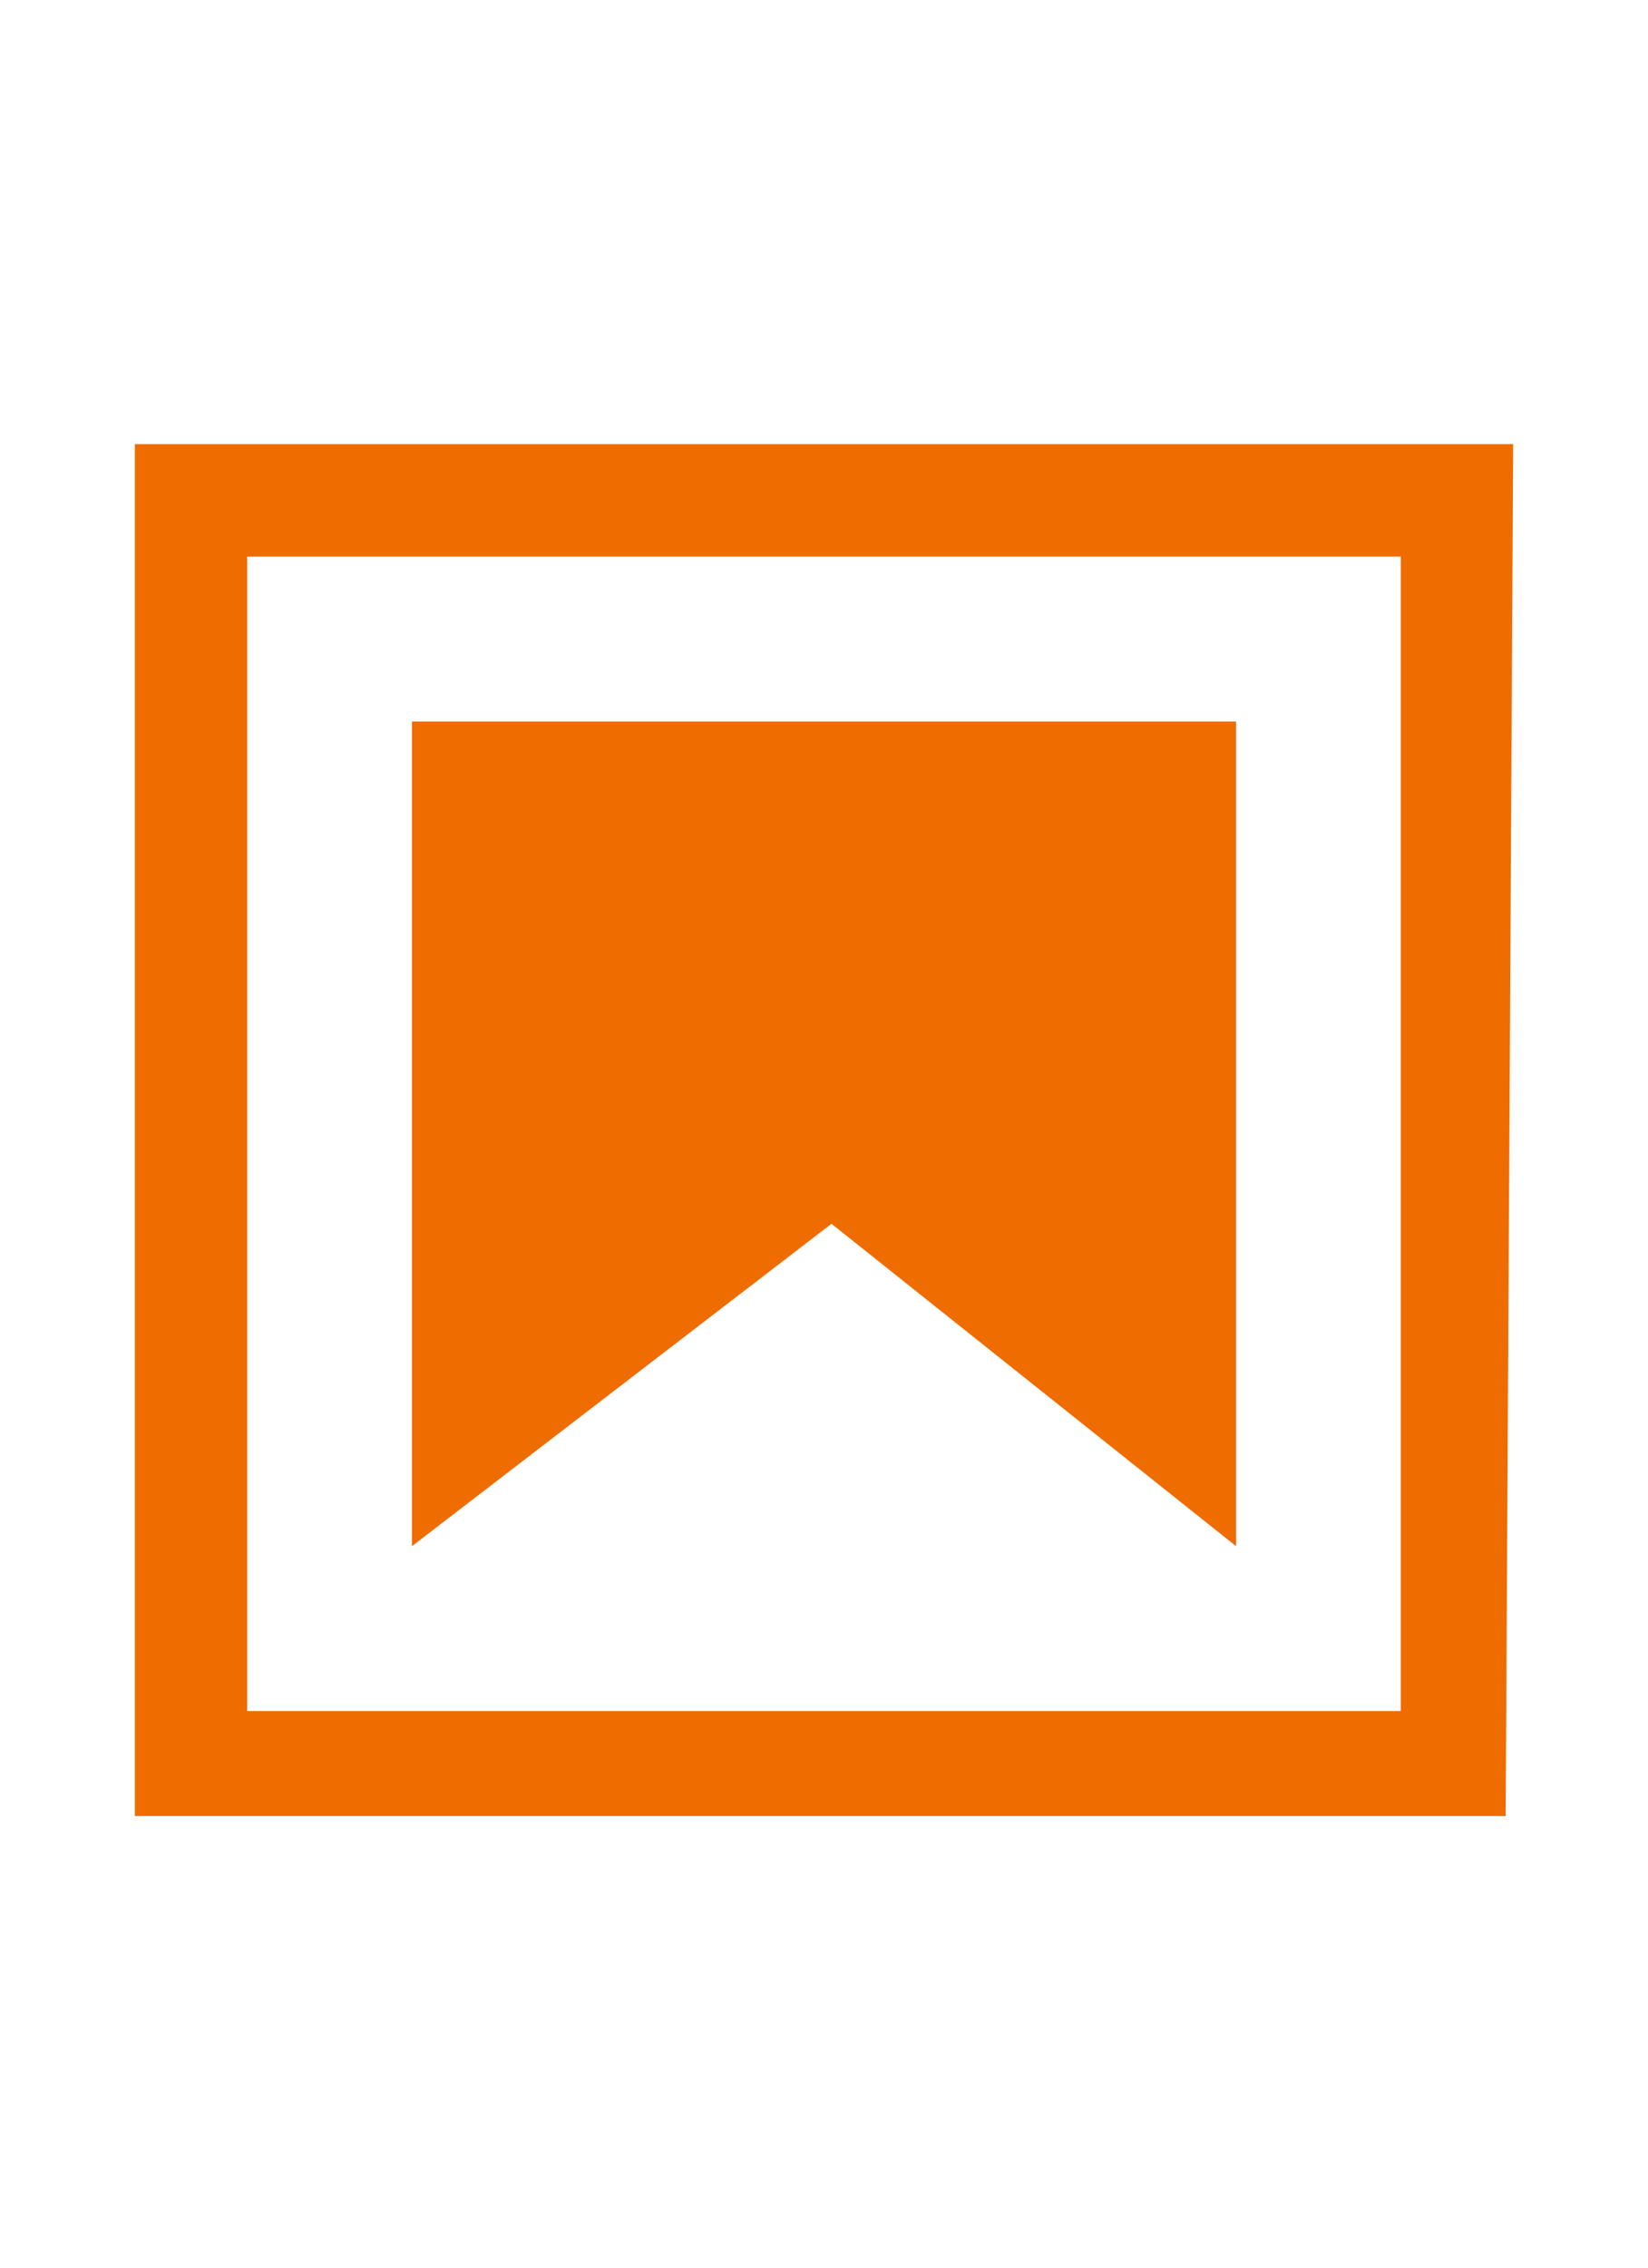 <svg xmlns="http://www.w3.org/2000/svg" width="16" viewBox="0 0 22 22">
  <g fill="#EF6C00" class="jp-notebook-icon-color jp-icon-selectable">
    <path d="M18.7 3.3v15.4H3.3V3.3zm1.5-1.5H1.8v18.3h18.3z"/>
    <path d="m16.5 16.5-5.4-4.3-5.6 4.3v-11h11z"/>
  </g>
</svg>
